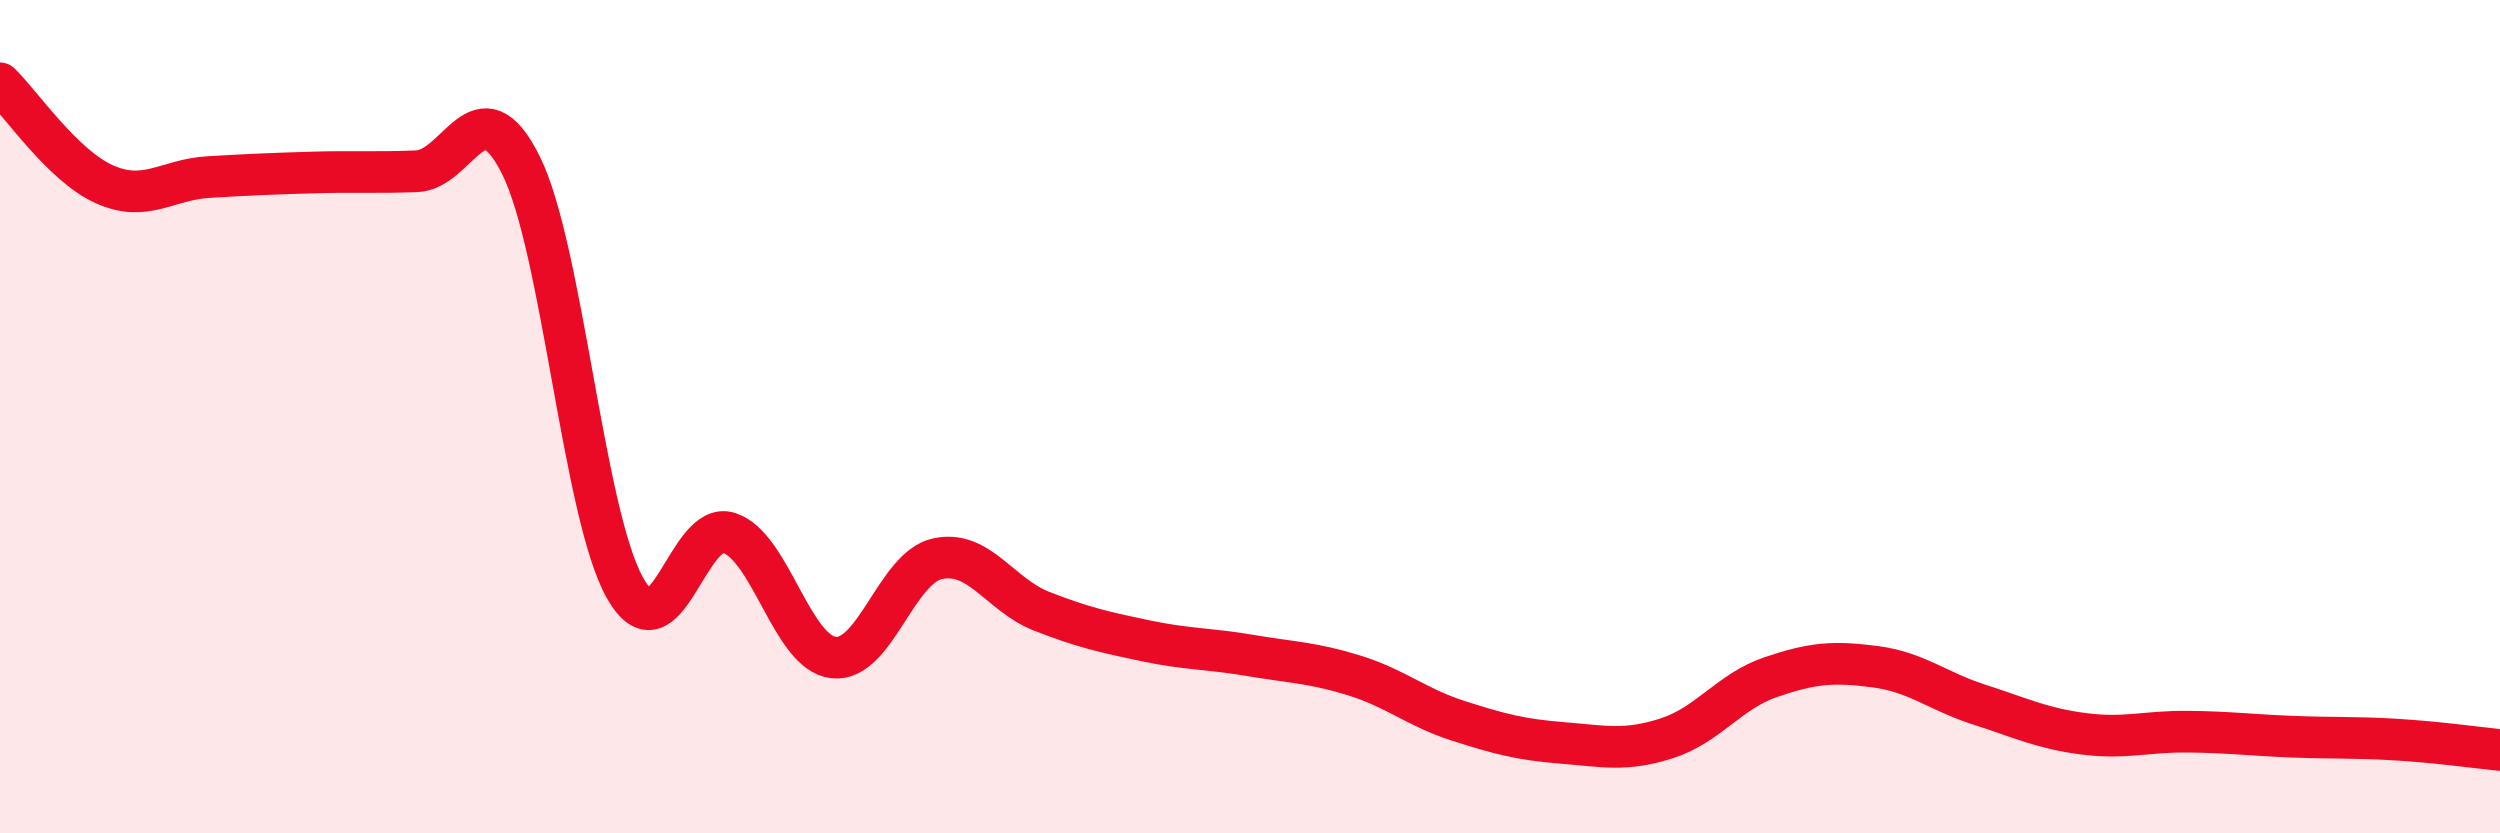 
    <svg width="60" height="20" viewBox="0 0 60 20" xmlns="http://www.w3.org/2000/svg">
      <path
        d="M 0,2 C 0.5,2.48 1.5,3.97 2.5,4.42 C 3.5,4.87 4,4.31 5,4.25 C 6,4.19 6.5,4.17 7.5,4.14 C 8.5,4.11 9,4.15 10,4.11 C 11,4.07 11.5,1.96 12.5,3.96 C 13.5,5.96 14,12.34 15,14.11 C 16,15.88 16.5,12.46 17.5,12.79 C 18.5,13.12 19,15.66 20,15.78 C 21,15.9 21.5,13.63 22.5,13.41 C 23.5,13.19 24,14.28 25,14.67 C 26,15.06 26.5,15.17 27.5,15.38 C 28.5,15.59 29,15.56 30,15.73 C 31,15.9 31.5,15.9 32.5,16.21 C 33.5,16.52 34,16.98 35,17.3 C 36,17.62 36.5,17.75 37.5,17.83 C 38.5,17.91 39,18.04 40,17.72 C 41,17.4 41.5,16.59 42.5,16.25 C 43.5,15.91 44,15.87 45,16 C 46,16.13 46.5,16.59 47.5,16.91 C 48.5,17.23 49,17.48 50,17.61 C 51,17.74 51.5,17.55 52.5,17.56 C 53.5,17.57 54,17.64 55,17.68 C 56,17.72 56.5,17.69 57.5,17.75 C 58.5,17.81 59.5,17.95 60,18L60 20L0 20Z"
        fill="#EB0A25"
        opacity="0.1"
        stroke-linecap="round"
        stroke-linejoin="round"
      />
      <path
        d="M 0,2 C 0.5,2.48 1.5,3.97 2.5,4.42 C 3.5,4.87 4,4.31 5,4.25 C 6,4.19 6.5,4.17 7.5,4.14 C 8.5,4.11 9,4.15 10,4.11 C 11,4.07 11.5,1.96 12.5,3.96 C 13.5,5.96 14,12.34 15,14.11 C 16,15.88 16.5,12.46 17.5,12.79 C 18.5,13.12 19,15.66 20,15.78 C 21,15.9 21.5,13.63 22.5,13.41 C 23.5,13.19 24,14.28 25,14.67 C 26,15.06 26.5,15.17 27.5,15.38 C 28.5,15.59 29,15.56 30,15.73 C 31,15.9 31.5,15.9 32.5,16.21 C 33.5,16.52 34,16.98 35,17.3 C 36,17.62 36.5,17.75 37.5,17.83 C 38.5,17.91 39,18.04 40,17.72 C 41,17.4 41.5,16.59 42.5,16.25 C 43.5,15.91 44,15.87 45,16 C 46,16.13 46.5,16.59 47.5,16.91 C 48.5,17.23 49,17.48 50,17.61 C 51,17.74 51.5,17.55 52.5,17.56 C 53.5,17.57 54,17.64 55,17.68 C 56,17.72 56.5,17.69 57.5,17.75 C 58.5,17.81 59.5,17.95 60,18"
        stroke="#EB0A25"
        stroke-width="1"
        fill="none"
        stroke-linecap="round"
        stroke-linejoin="round"
      />
    </svg>
  